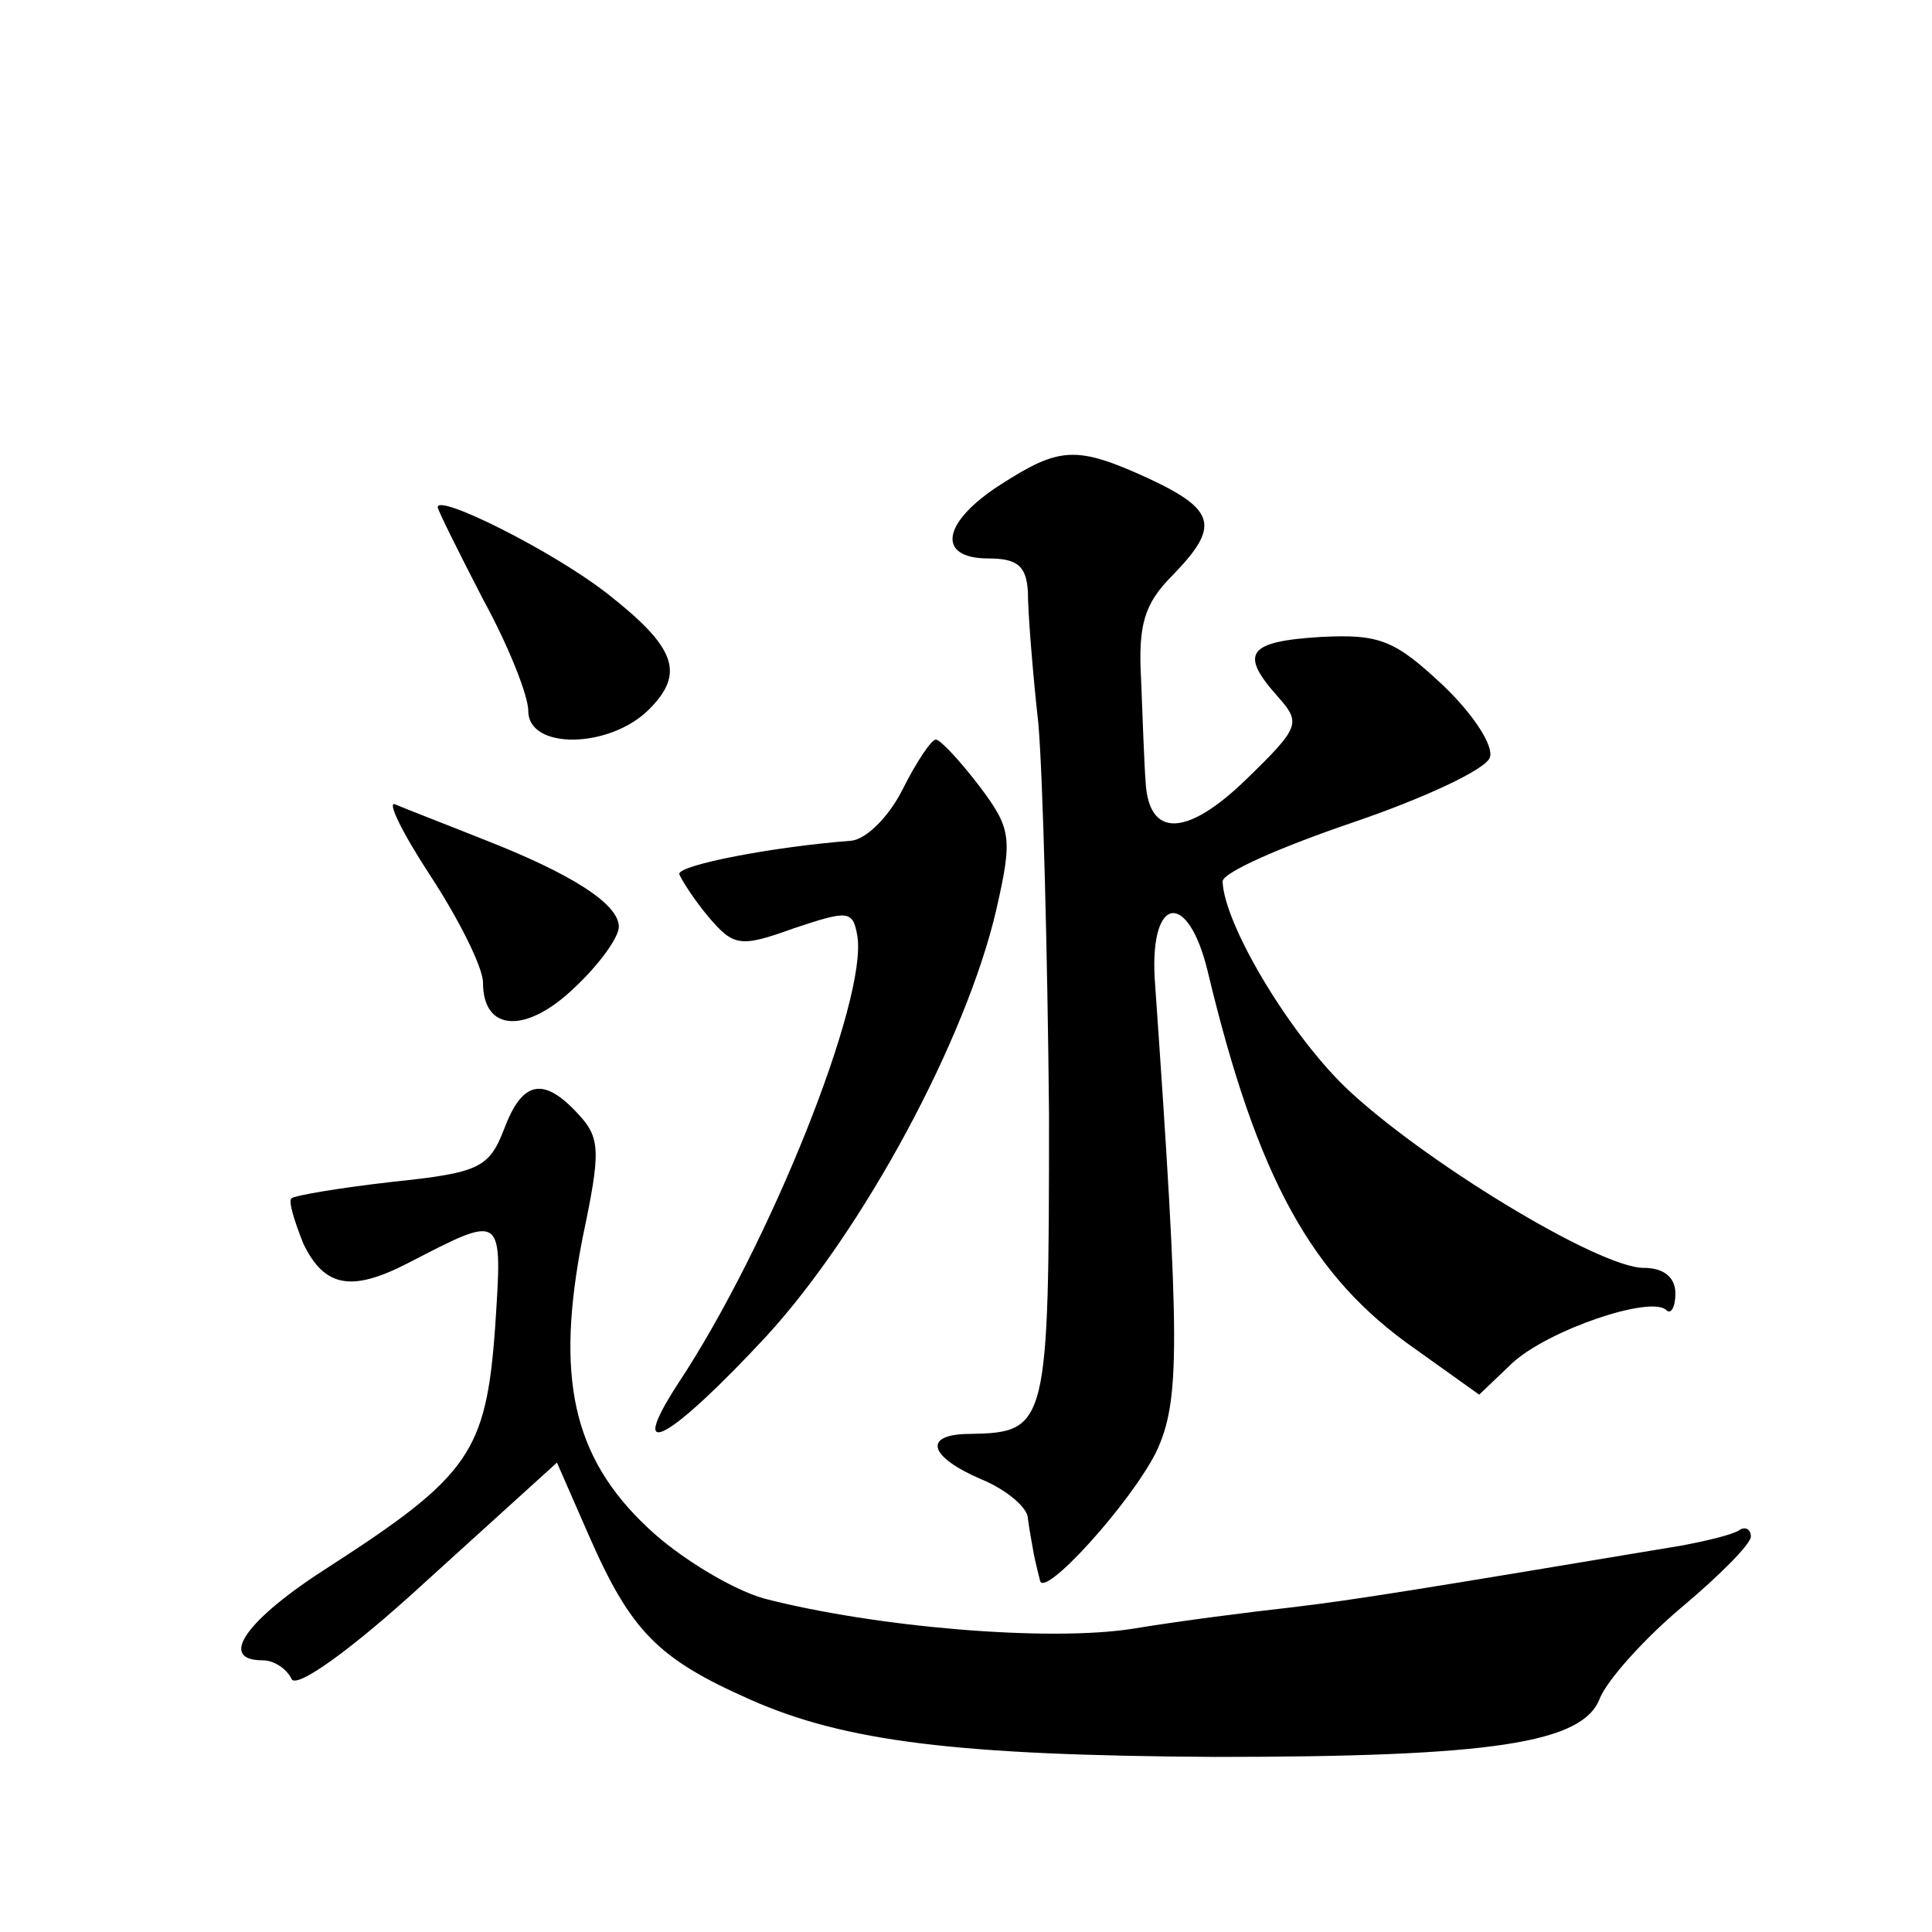 <?xml version="1.0" standalone="no"?>
<!DOCTYPE svg PUBLIC "-//W3C//DTD SVG 20010904//EN"
 "http://www.w3.org/TR/2001/REC-SVG-20010904/DTD/svg10.dtd">
<svg version="1.0" xmlns="http://www.w3.org/2000/svg"
 width="128pt" height="128pt" viewBox="0 0 128 128"
 preserveAspectRatio="xMidYMid meet">
<g transform="translate(0,128) scale(0.1,-0.1)"
fill="#0" stroke="none">
<path d="M663 959 c-39 -25 -43 -49 -8 -49 19 0 25 -5 26 -22 0 -13 3 -52 7 -88
3 -36 6 -152 7 -258 0 -207 -1 -211 -52 -212 -32 0 -28 -15 7 -30 17 -7 31 -19
31 -26 1 -8 3 -18 4 -24 1 -5 3 -13 4 -17 2 -13 60 51 77 85 16 34 16 71 -1 314
-3 55 22 58 35 5 33 -138 69 -203 138 -251 l42 -30 22 21 c24 22 92 45 102 35 3
-3 6 2 6 11 0 11 -8 17 -21 17 -30 0 -148 72 -198 120 -38 37 -80 108 -81 136 0
6 39 23 86 39 47 16 88 35 91 43 3 7 -10 28 -31 48 -32 30 -42 34 -81 32 -49 -3
-54 -11 -28 -40 15 -17 14 -20 -21 -54 -40 -39 -65 -39 -67 -2 -1 13 -2 43 -3 68
-2 36 2 50 21 69 31 32 29 43 -16 64 -48 22 -59 21 -98 -4z M290 944 c0 -2 14 -30
30 -61 17 -31 30 -64 30 -74 0 -26 54 -25 80 1 24 24 18 41 -28 77 -36 28 -112
66 -112 57z M598 757 c-9 -18 -24 -33 -34 -34 -52 -4 -114 -16 -114 -22 1 -3 9
-16 19 -28 17 -20 21 -21 57 -8 36 12 39 12 42 -5 7 -42 -58 -205 -119 -297 -35
-54 -5 -37 59 32 64 70 132 196 152 282 11 48 10 54 -11 82 -13 17 -26 31 -29 31
-3 0 -13 -15 -22 -33z M285 700 c19 -29 35 -61 35 -71 0 -33 29 -34 61 -3 16 15
29 33 29 40 0 15 -31 35 -90 58 -25 10 -51 20 -58 23 -6 3 4 -18 23 -47z M334 532
c-10 -26 -17 -29 -74 -35 -35 -4 -65 -9 -67 -11 -2 -2 2 -15 8 -30 14 -29 32 -32
69 -13 64 33 63 34 58 -43 -6 -82 -17 -98 -110 -158 -55 -35 -74 -62 -44 -62 8
0 16 -6 19 -12 2 -8 39 18 90 65 l86 78 21 -48 c28 -64 46 -82 107 -109 63 -28
138 -37 308 -38 183 0 244 9 255 39 5 12 29 39 54 60 25 21 46 42 46 47 0 5 -4
7 -8 4 -5 -3 -22 -7 -38 -10 -168 -28 -216 -36 -259 -41 -27 -3 -74 -9 -104 -14
-56 -9 -172 1 -245 20 -21 6 -56 27 -77 47 -50 47 -61 100 -43 192 12 57 12 66
-3 82 -23 25 -37 22 -49 -10z"/>
</g>
</svg>
